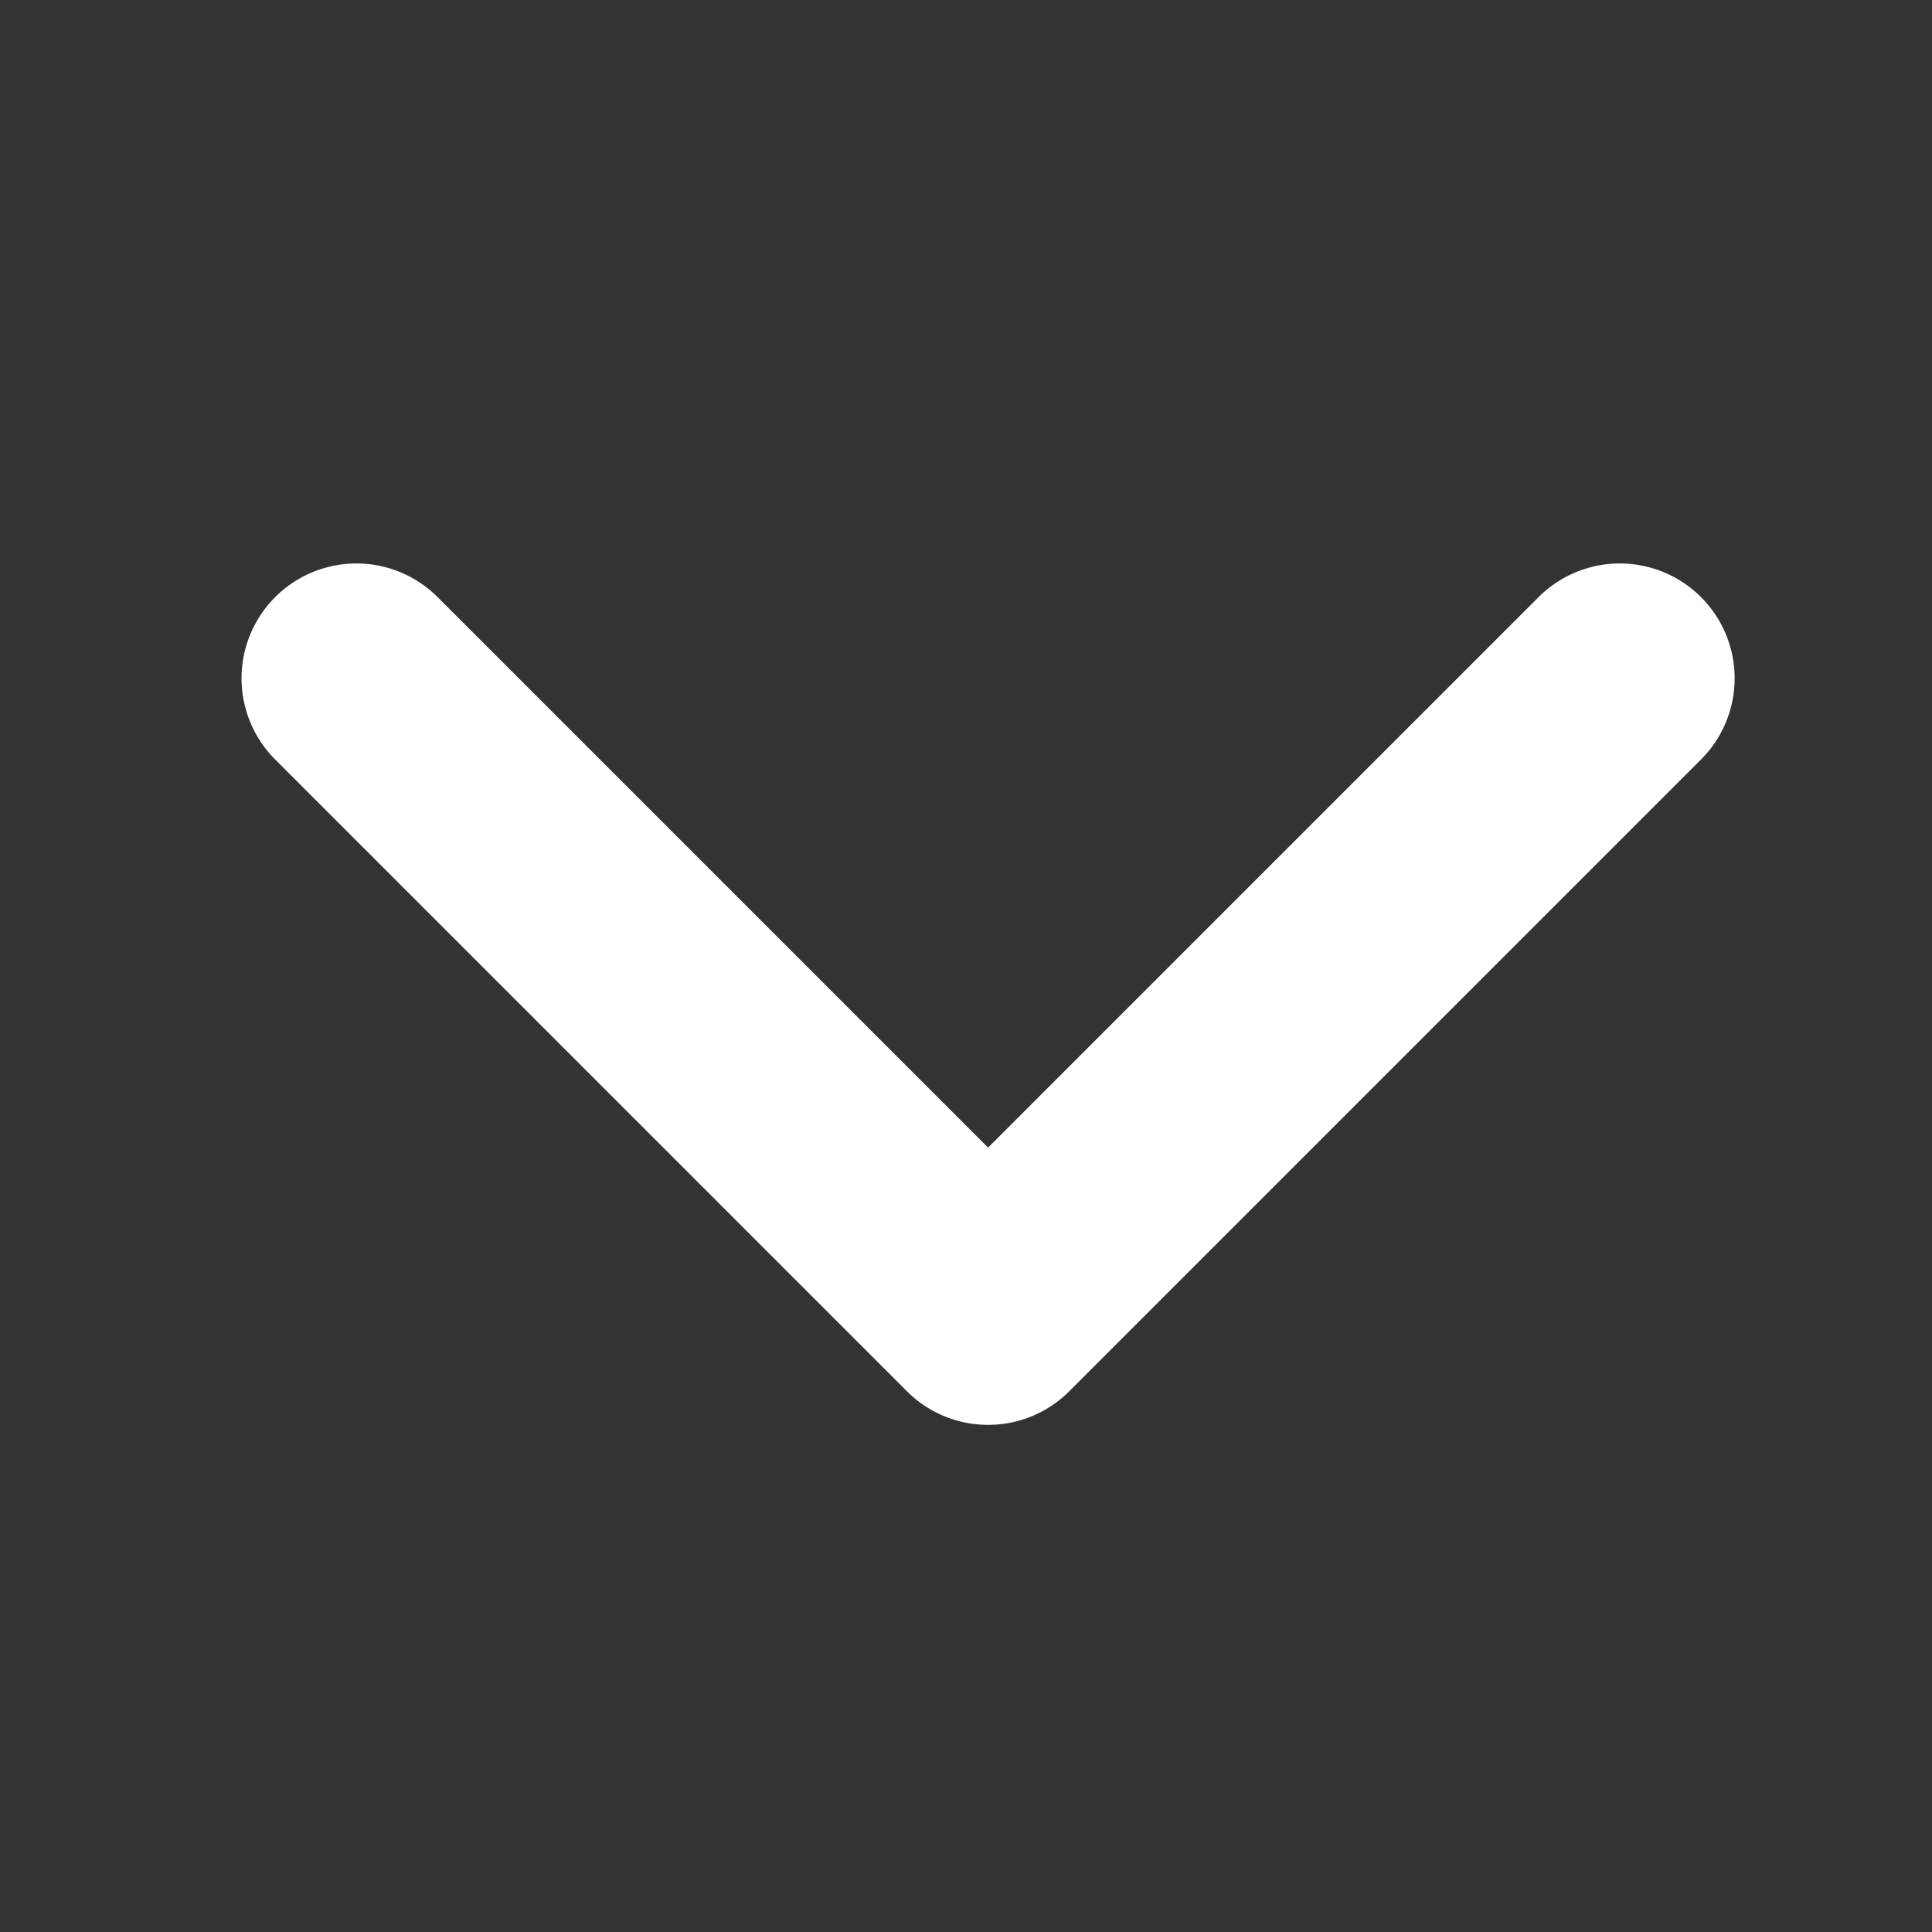 <svg id="ic_carret_down" xmlns="http://www.w3.org/2000/svg" width="16" height="16" viewBox="0 0 16 16">
  <rect x="0" y="0" width="16" height="16" fill="#333333" stroke="none"/>
  <rect id="Rechteck_6" data-name="Rechteck 6" width="16" height="16" fill="none"/>
  <path id="_ic_angle_down" data-name=" ic_angle_down" d="M460.162,379.623a.948.948,0,0,1-.673-.279l-5.231-5.231a.951.951,0,0,1,1.345-1.345l4.559,4.559,4.559-4.559a.951.951,0,0,1,1.345,1.345l-5.231,5.231A.948.948,0,0,1,460.162,379.623Z" transform="translate(-451.979 -367.823)" fill="#fff"/>
</svg>
